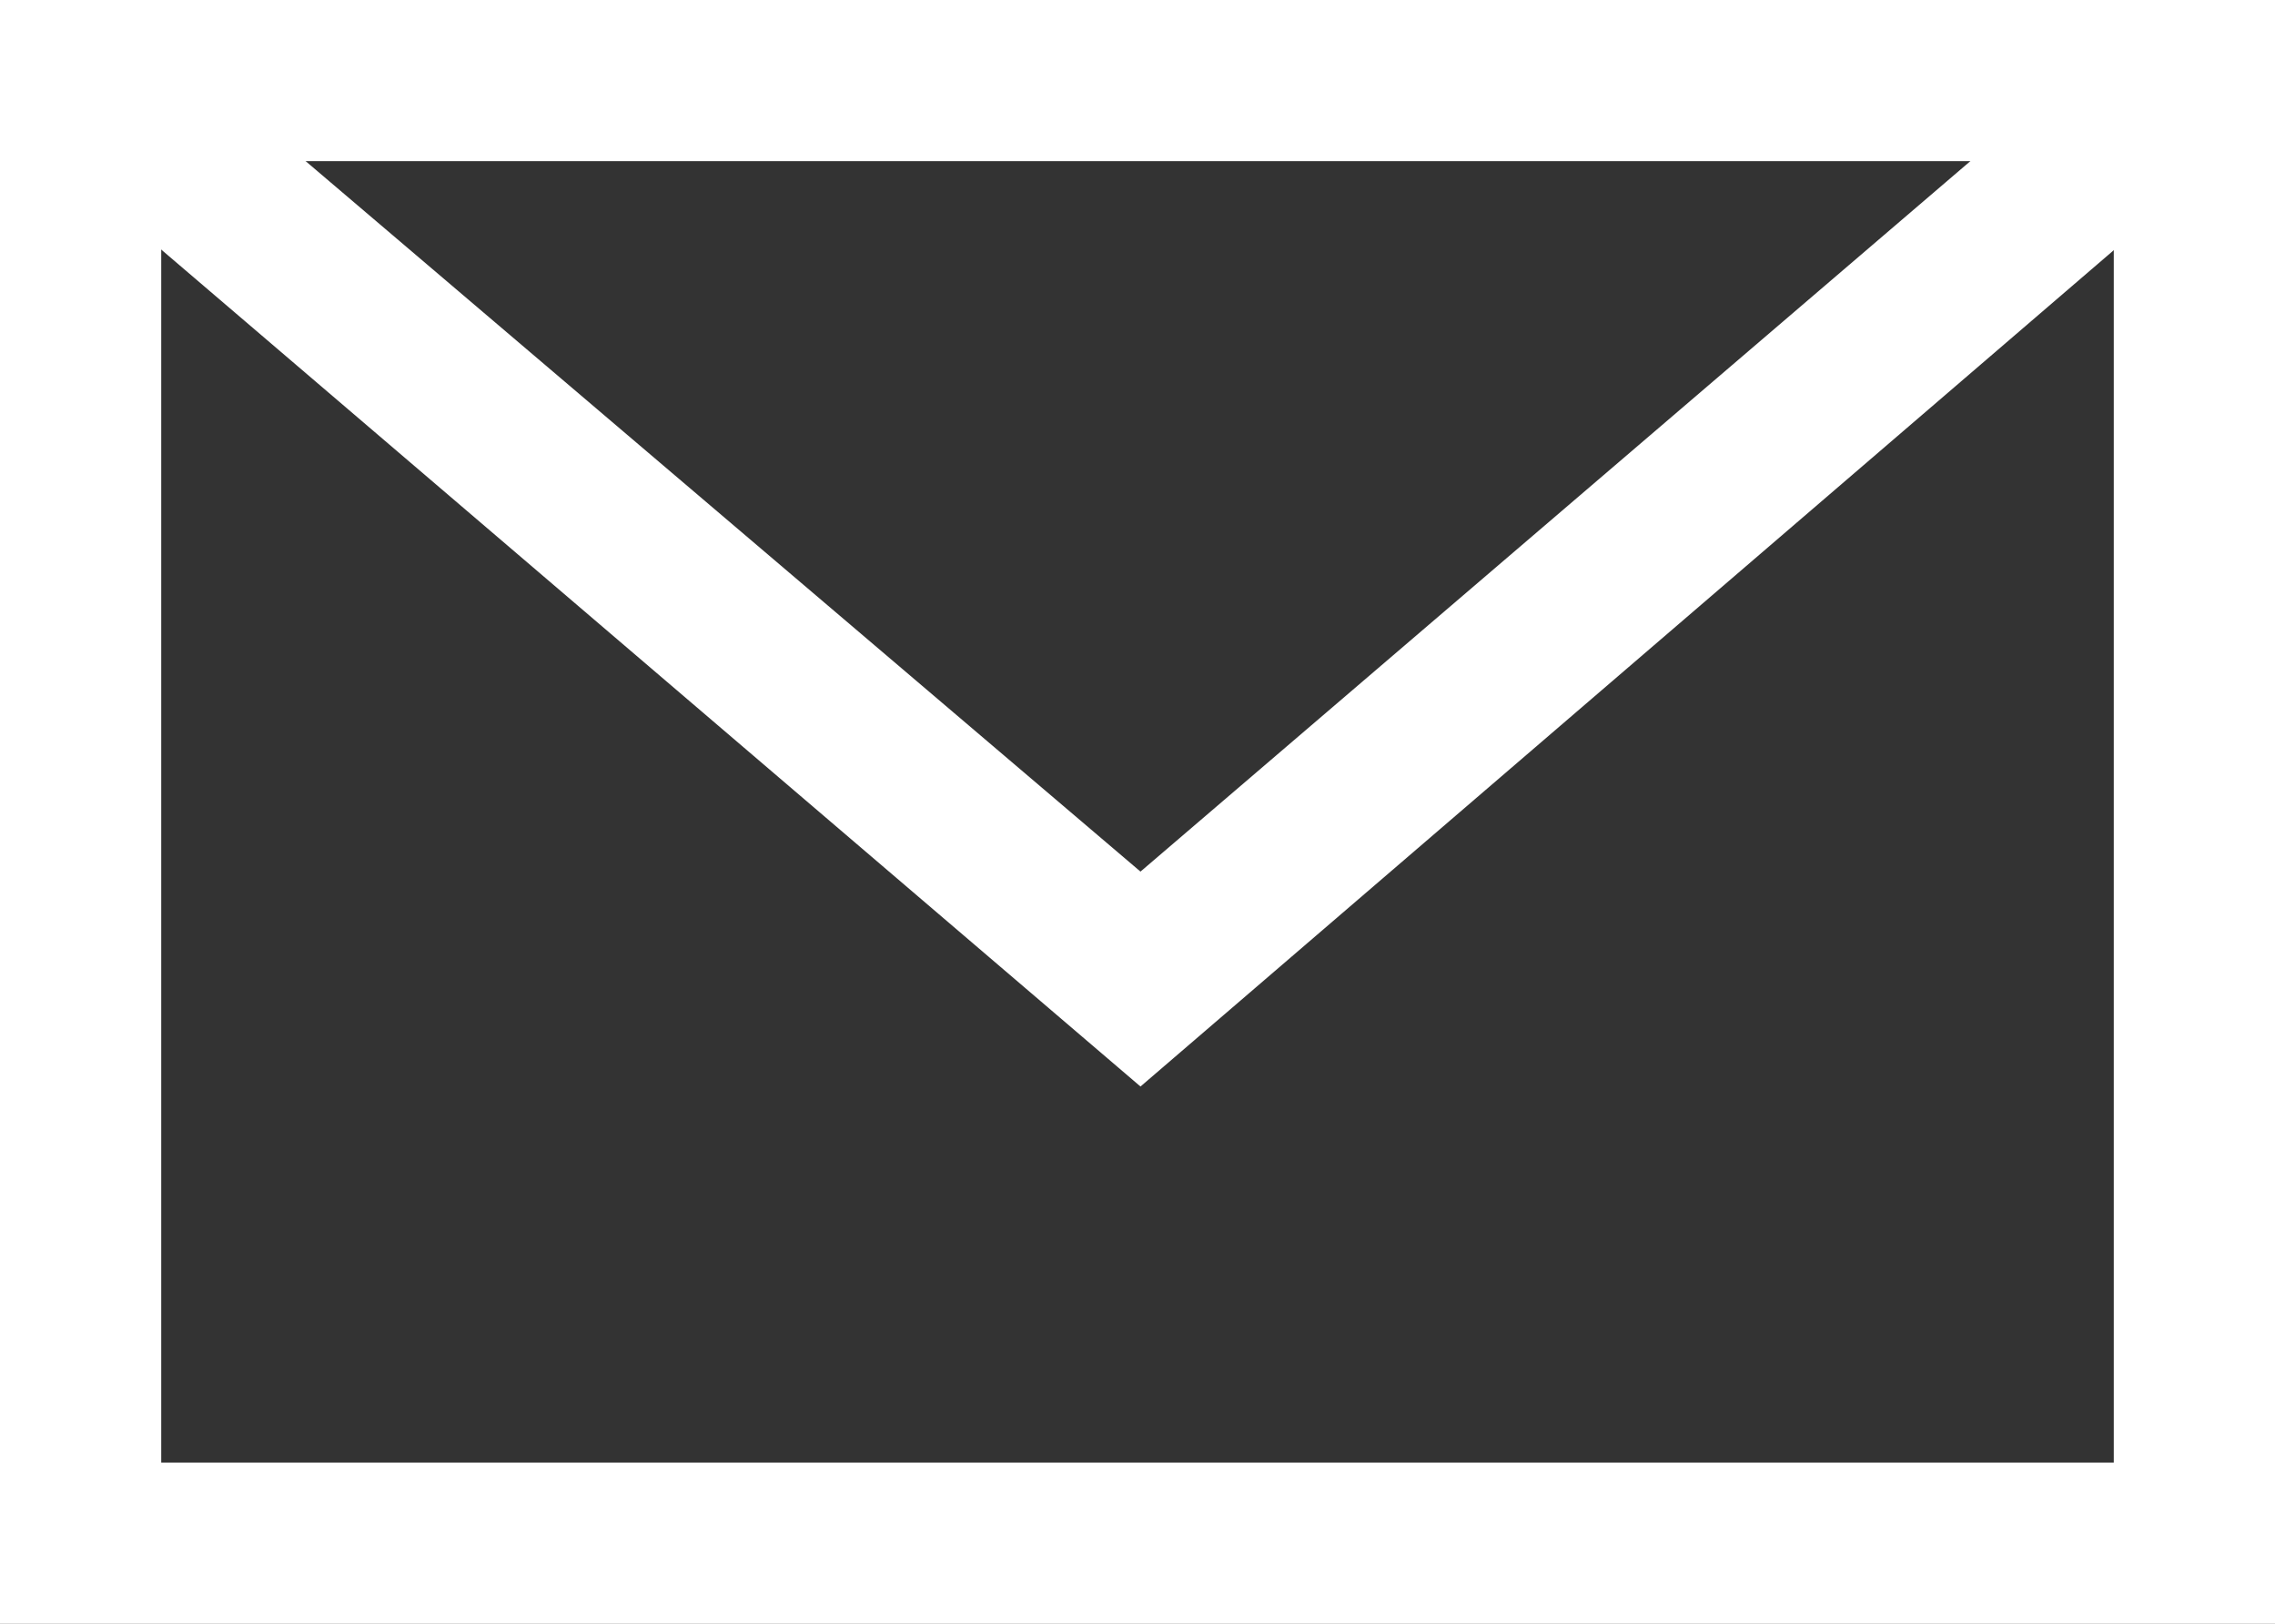 <?xml version="1.0" encoding="UTF-8"?>
<svg id="_レイヤー_2" xmlns="http://www.w3.org/2000/svg" version="1.1" viewBox="0 0 38.1 27.2">
  <rect x="0" y="0" width="38.1" height="27.2" fill="#333333" stroke="none"/>
  <!-- Generator: Adobe Illustrator 29.6.1, SVG Export Plug-In . SVG Version: 2.1.1 Build 9)  -->
  <defs>
    <style>
      .st0 {
        fill: #fff;
      }

      .st1 {
        fill: none;
      }
    </style>
  </defs>
  <g id="_レイヤー_1-2">
    <polygon class="st1" points="26.2 27.2 0 27.2 0 0 38.1 0 38.1 27.2 26.2 27.2"/>
    <path class="st0" d="M35.4,2.7v21.8H2.7V2.7h32.7M38.1,0H0v27.2h38.1V0h0Z"/>
    <polygon class="st0" points="19.1 18.2 .5 2.3 2.3 .3 19.1 14.6 35.8 .3 37.6 2.3 19.1 18.2"/>
  </g>
</svg>